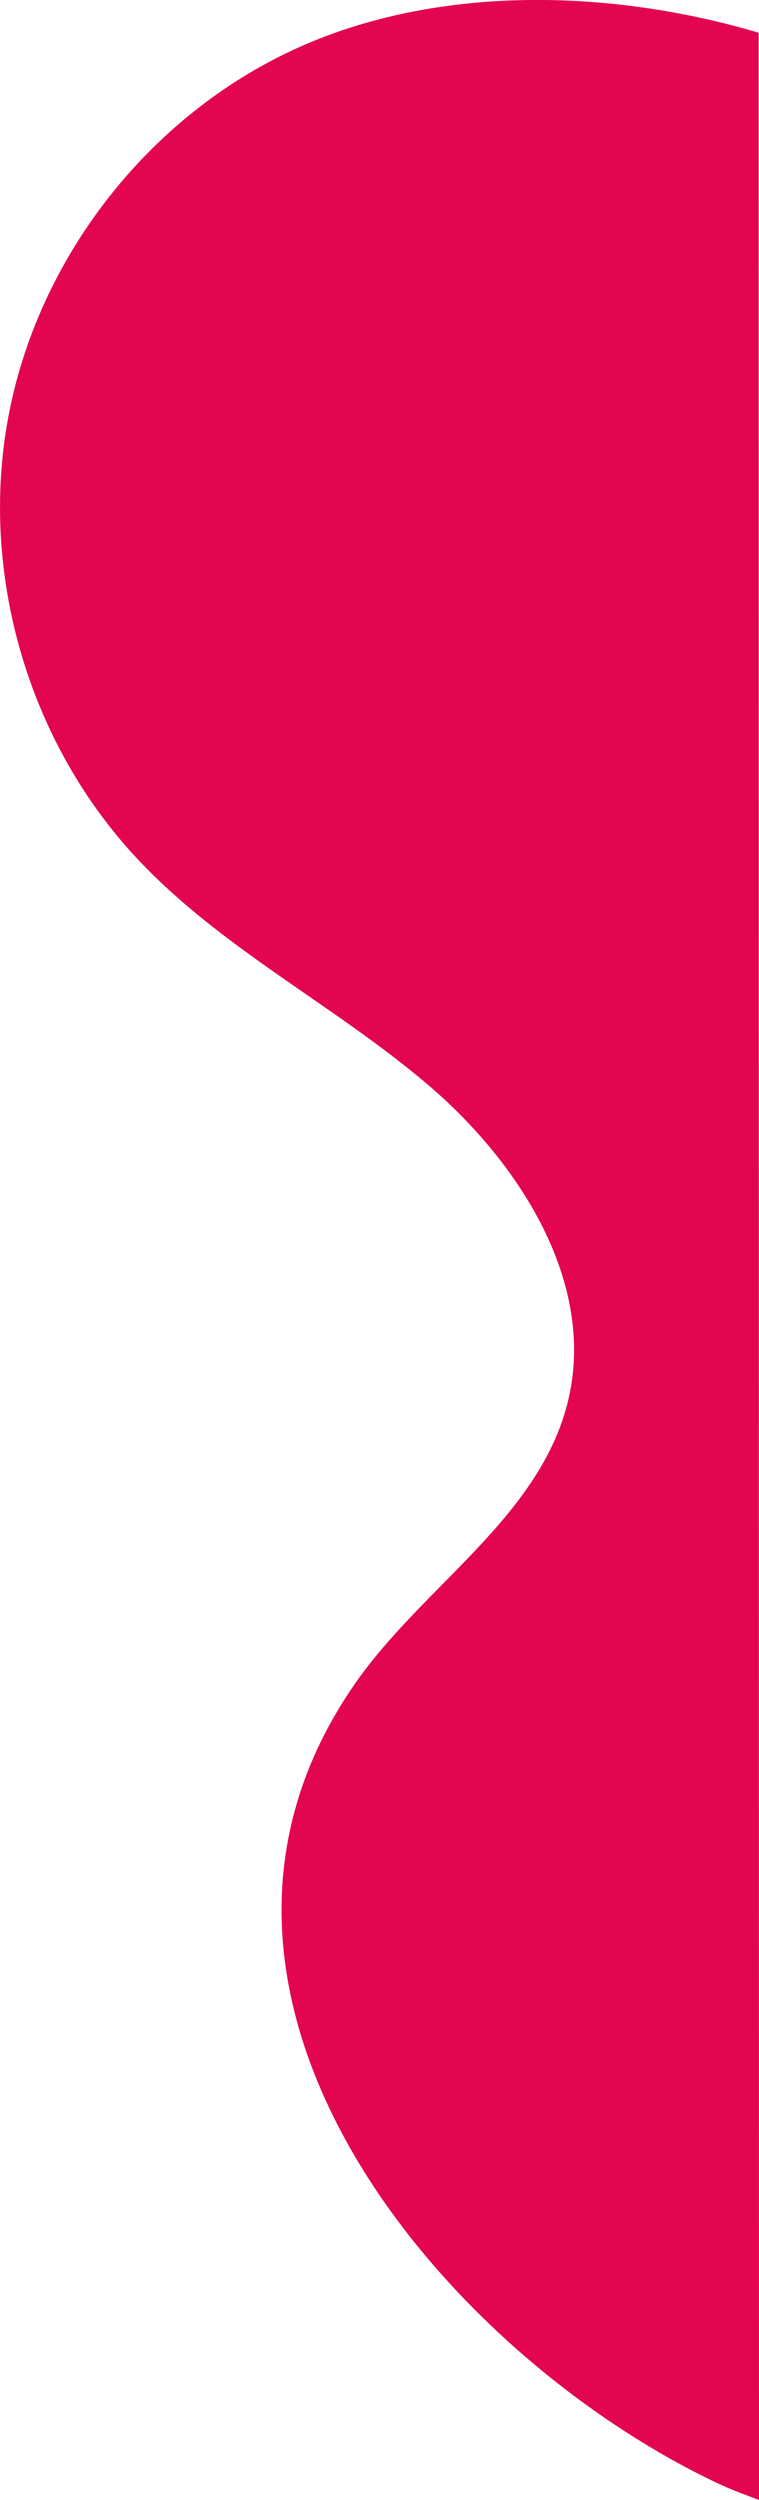 <svg xmlns="http://www.w3.org/2000/svg" viewBox="0 0 204.1 672.2"><path d="M204.1 672.2c-3.9-1.4-7.8-2.9-11.6-4.7-73.9-35.2-155-131.2-97.1-214.7 18.1-26.1 49.1-44.4 57.1-75.1 8.3-31.9-12.3-64.6-37.4-86S59.6 255.1 37 231C7.7 199.8-5.6 154.4 2.2 112.3s36.6-79.7 75.2-98.2C115.5-4.2 163.2-3.3 204 8.8" fill="#e40552"/></svg>